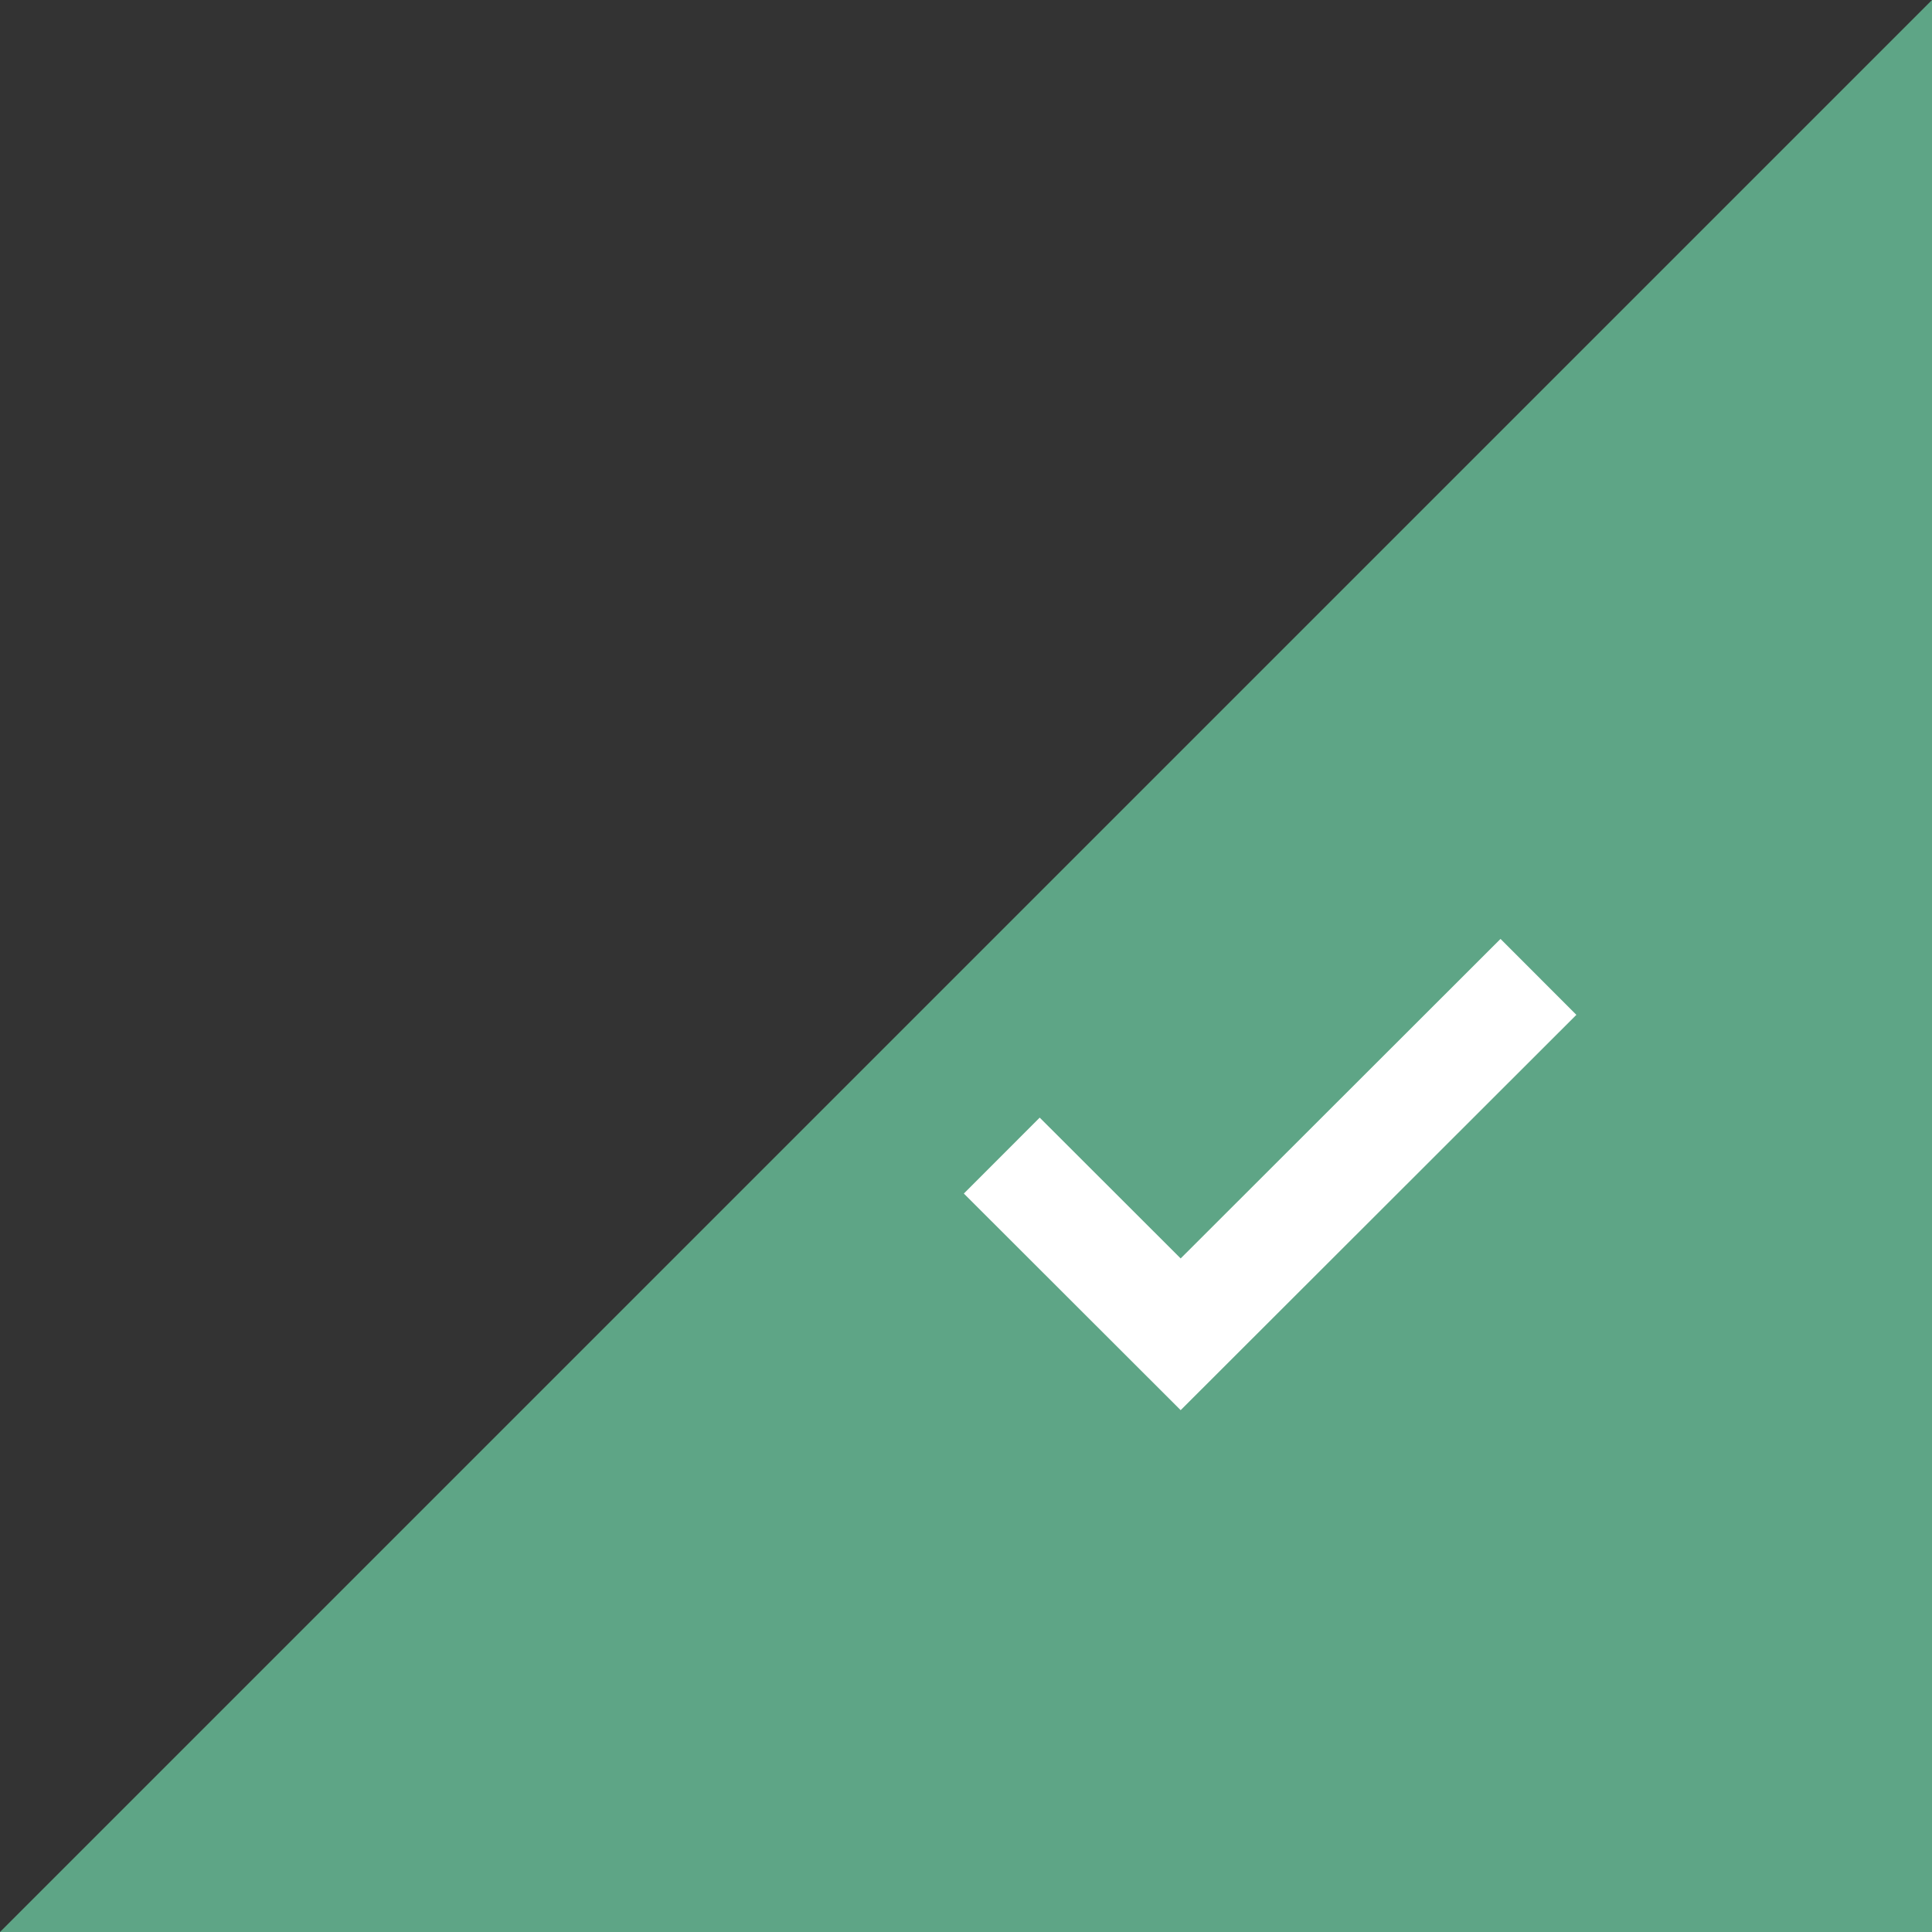 <svg width="54" height="54" viewBox="0 0 54 54" fill="none" xmlns="http://www.w3.org/2000/svg">
<rect x="0" y="0" width="54" height="54" fill="#333333" stroke="none"/>
<path d="M54 0V54H0L54 0Z" fill="#5EA586"/>
<path d="M28 32.299L33 37.294L43 27.304" stroke="white" stroke-width="3"/>
</svg>
